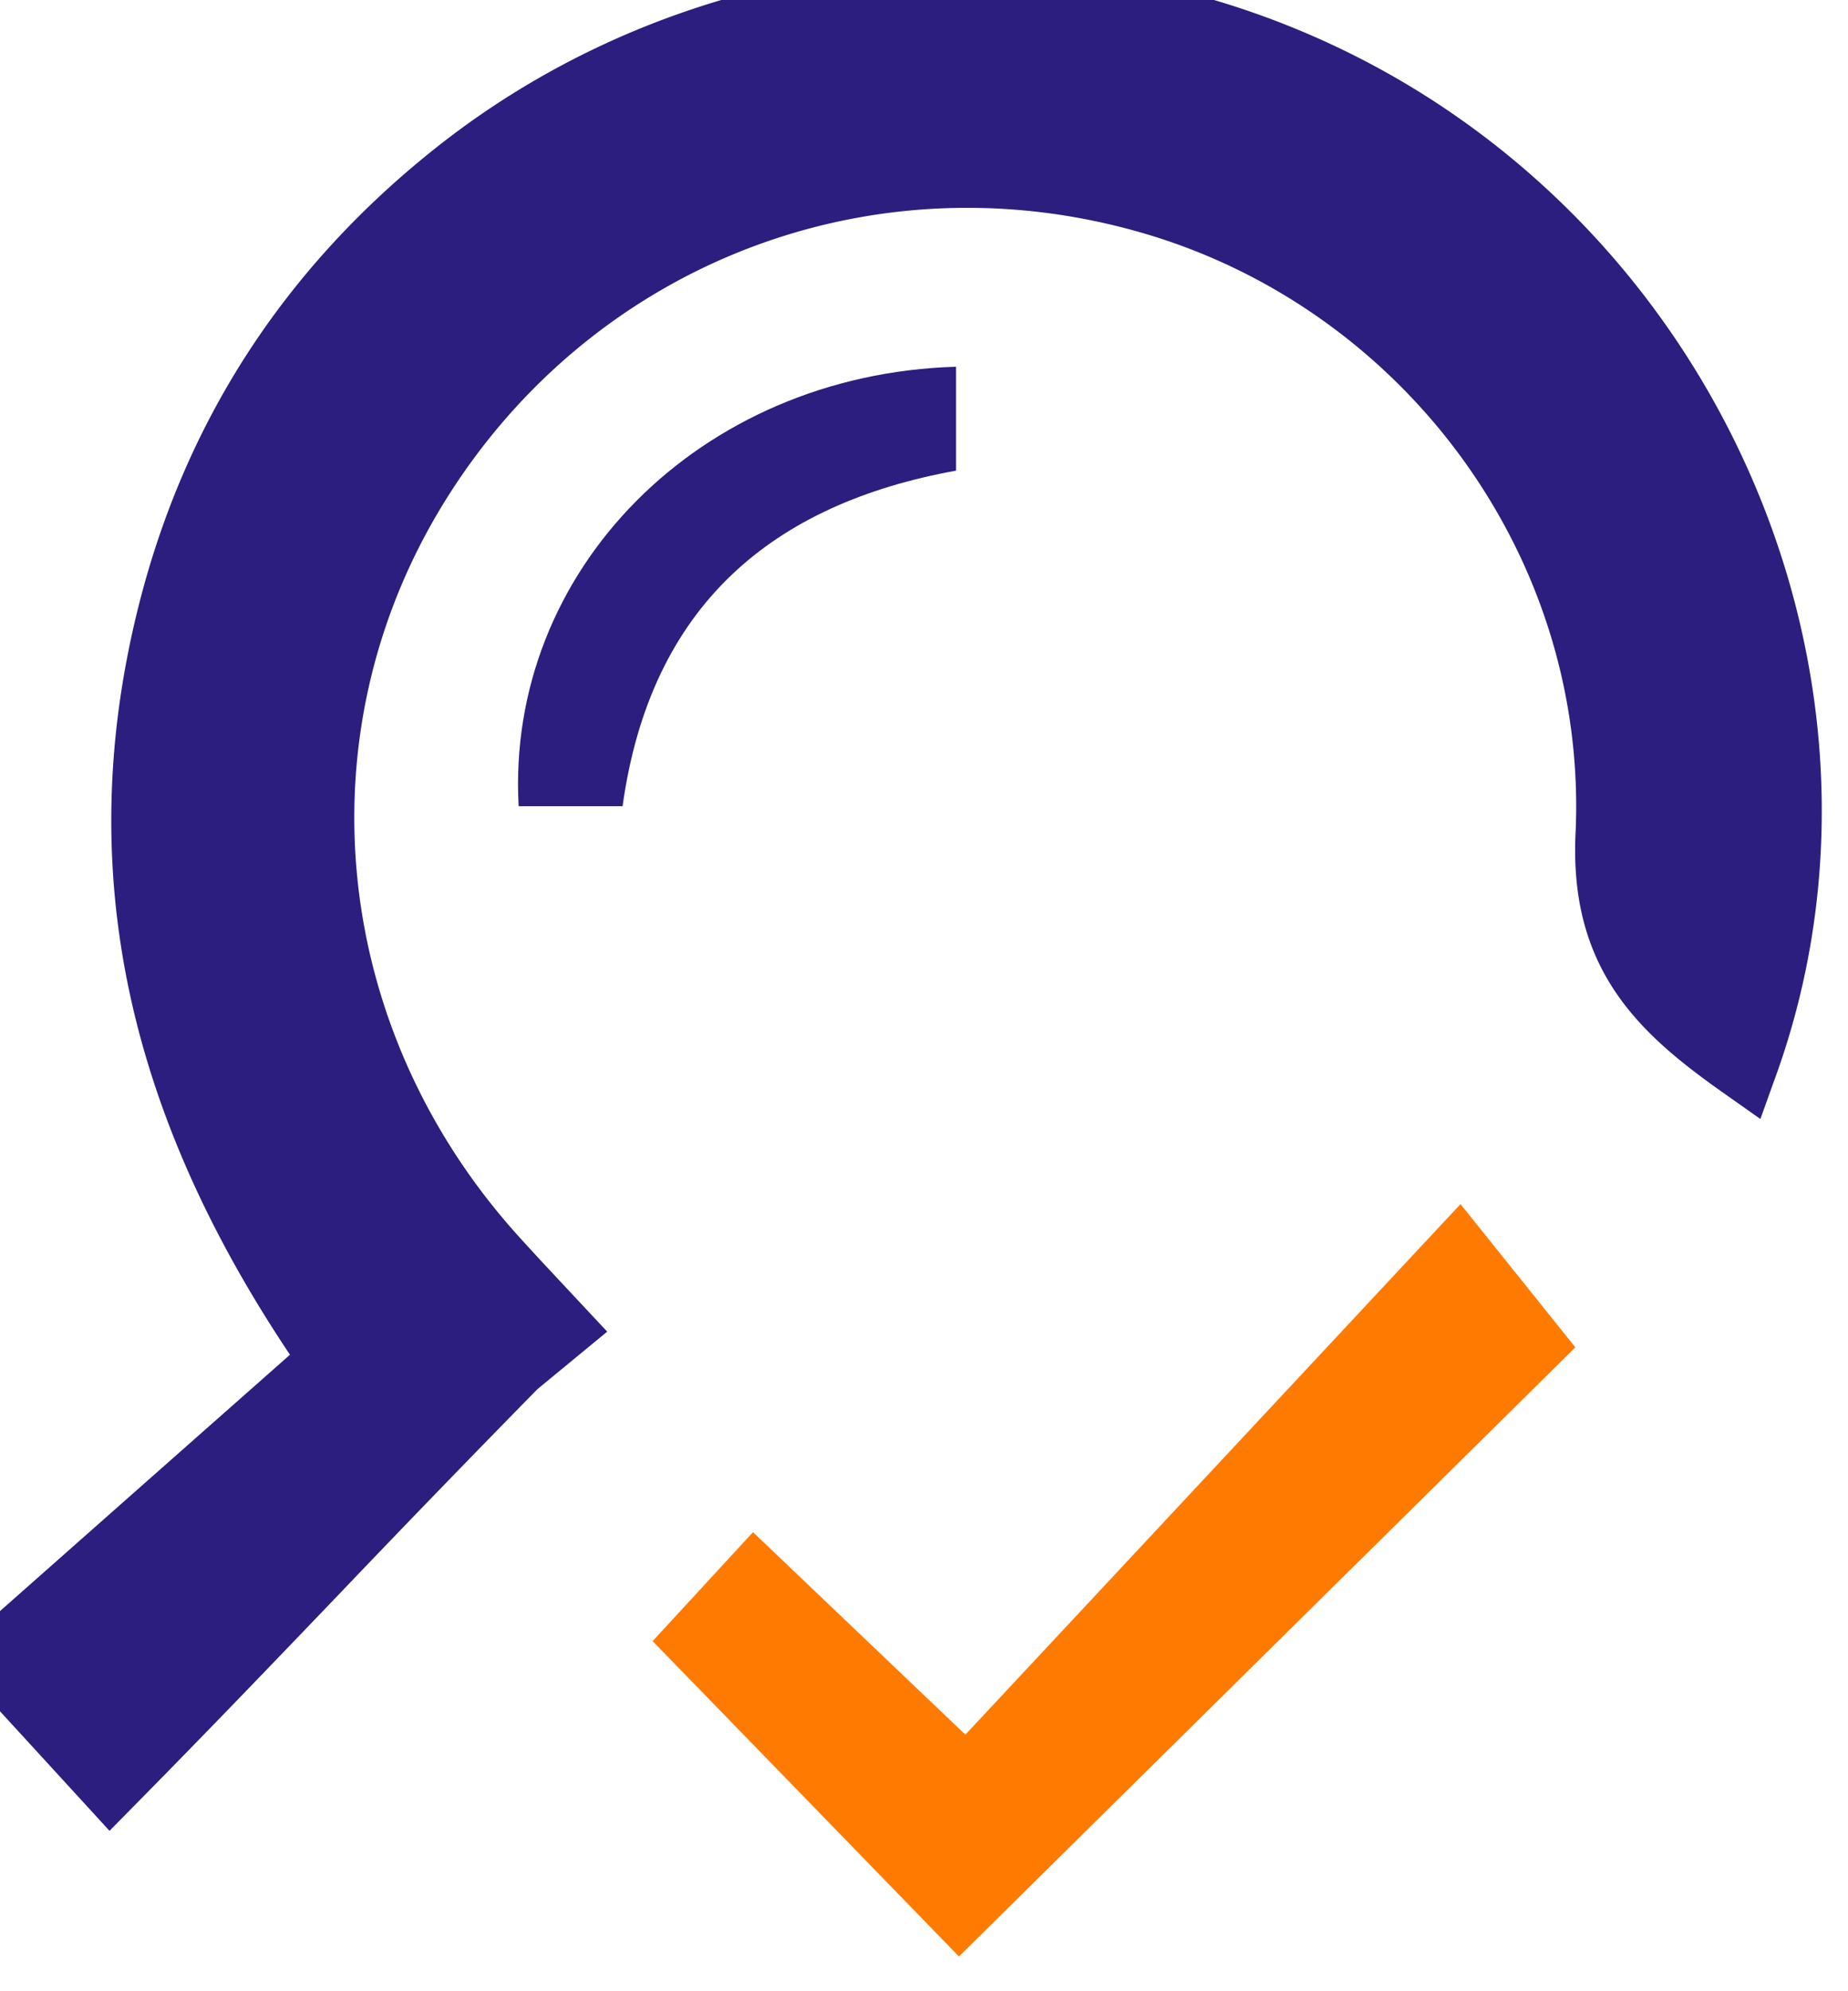 <svg xmlns="http://www.w3.org/2000/svg" width="26" height="28" viewBox="0 0 26 28" fill="none">
    <path d="M7.225 19.163A276.591 276.591 0 0 0 4.42 22.06c-.892.93-1.786 1.864-2.866 2.959l-.514-.561C.74 24.13.402 23.764 0 23.322l2.37-2.095 2.372-2.095C2.37 15.749 1.506 12.379 2.427 8.674c.623-2.502 1.96-4.56 3.978-6.173 3.993-3.194 9.778-3.345 13.934-.36 4.053 2.91 5.828 8.225 4.18 12.807-1.145-.808-1.928-1.566-1.853-3.201.194-4.125-2.553-7.799-6.411-8.939-4.012-1.184-8.215.42-10.42 3.975-2.149 3.464-1.7 7.87 1.112 10.961.202.223.407.442.59.638l.277.296-.589.485z" fill="#2C1E7F"/>
    <path d="M7.225 19.163A276.591 276.591 0 0 0 4.42 22.06c-.892.93-1.786 1.864-2.866 2.959l-.514-.561C.74 24.13.402 23.764 0 23.322l2.37-2.095 2.372-2.095C2.37 15.749 1.506 12.379 2.427 8.674c.623-2.502 1.96-4.56 3.978-6.173 3.993-3.194 9.778-3.345 13.934-.36 4.053 2.91 5.828 8.225 4.18 12.807-1.145-.808-1.928-1.566-1.853-3.201.194-4.125-2.553-7.799-6.411-8.939-4.012-1.184-8.215.42-10.42 3.975-2.149 3.464-1.7 7.87 1.112 10.961.202.223.407.442.59.638l.277.296-.589.485z" stroke="#2C1E7F"/>
    <path d="M13.492 27.512a8581.041 8581.041 0 0 0-4.31-4.435l1.412-1.532 2.988 2.847c2.3-2.461 4.582-4.907 6.966-7.46l1.616 2.014-8.673 8.566z" fill="#FF7A00"/>
    <path d="M13.451 5.158v1.46c-2.571.466-4.297 1.881-4.692 4.719H7.297c-.182-3.301 2.534-6.073 6.154-6.18z" fill="#2C1E7F"/>
</svg>